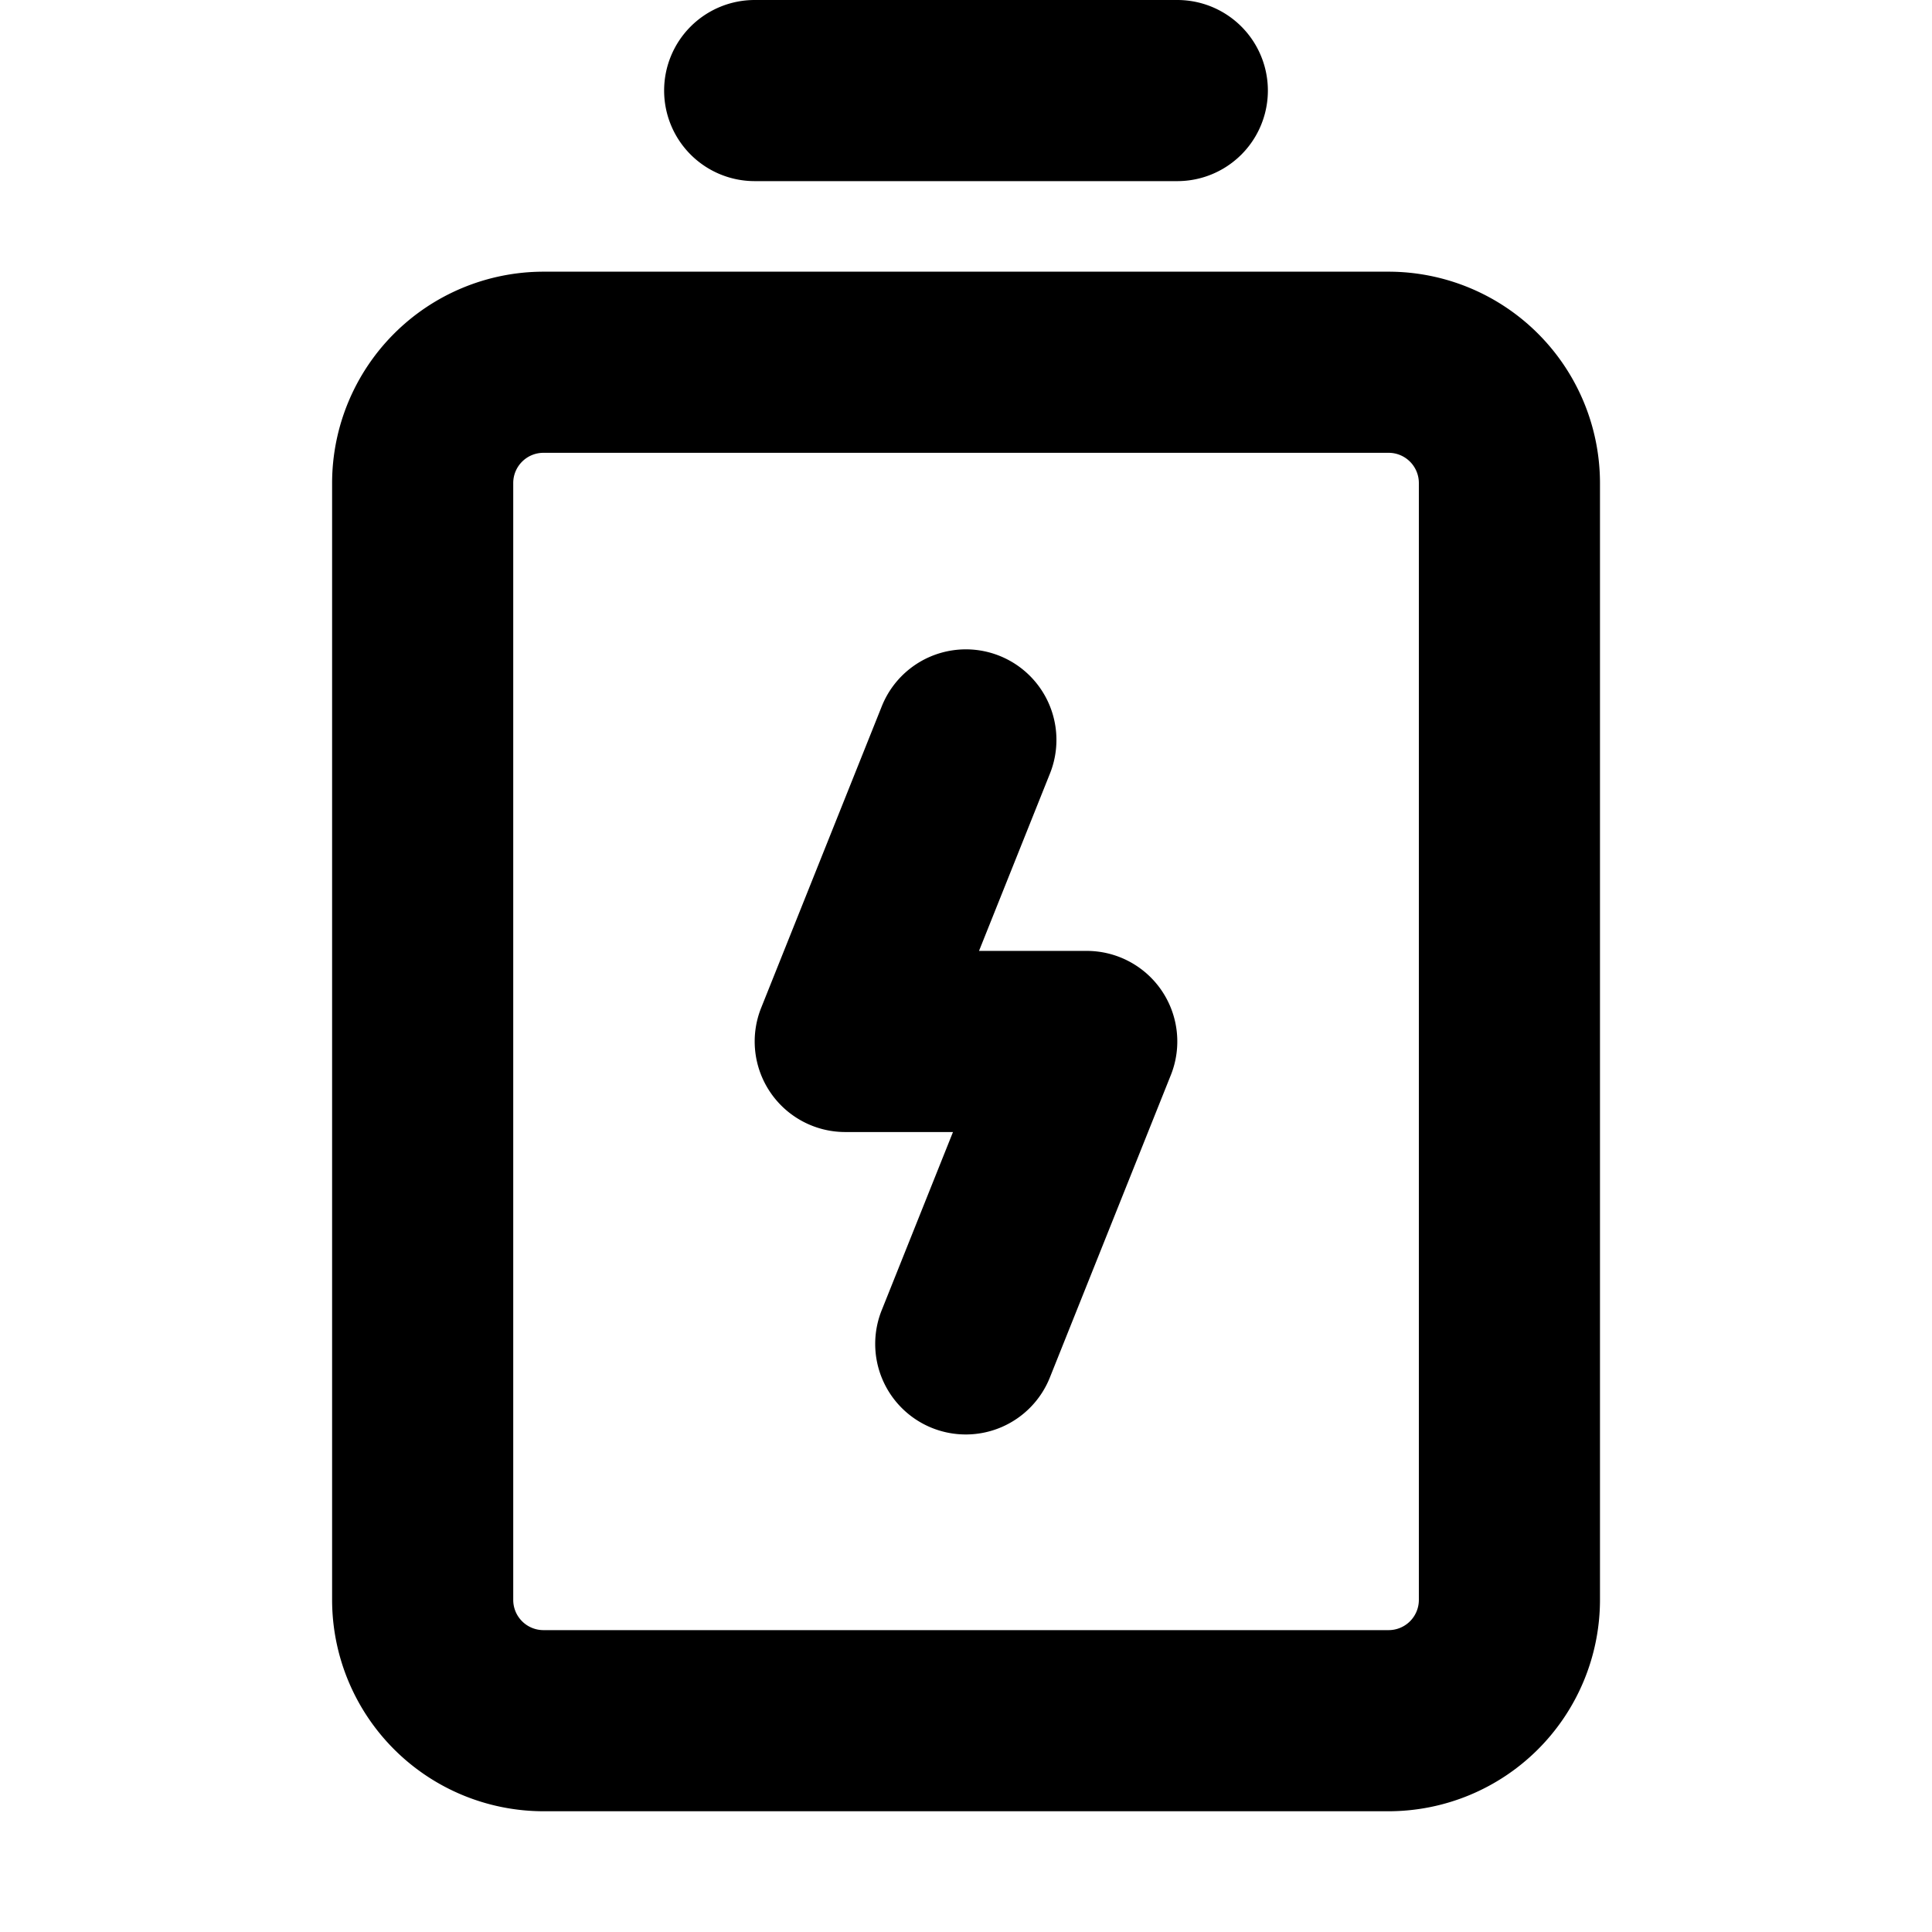 <?xml version="1.0" encoding="utf-8"?><!-- Скачано с сайта svg4.ru / Downloaded from svg4.ru -->
<svg fill="#000000" width="800px" height="800px" viewBox="0 0 256 256" id="Flat" xmlns="http://www.w3.org/2000/svg">
  <path d="M88,12A12,12,0,0,1,100,0h56a12,12,0,0,1,0,24H100A12,12,0,0,1,88,12ZM212.006,64V212a28.031,28.031,0,0,1-28,28h-112a28.031,28.031,0,0,1-28-28V64a28.032,28.032,0,0,1,28-28h112A28.032,28.032,0,0,1,212.006,64Zm-24,0a4.005,4.005,0,0,0-4-4h-112a4.005,4.005,0,0,0-4,4V212a4.005,4.005,0,0,0,4,4h112a4.005,4.005,0,0,0,4-4ZM144,126H129.725l9.417-23.543a12,12,0,0,0-22.283-8.914l-16,40A12,12,0,0,0,112,150h14.275l-9.417,23.543a12,12,0,1,0,22.283,8.913l16-40A12,12,0,0,0,144,126Z"/>
</svg>